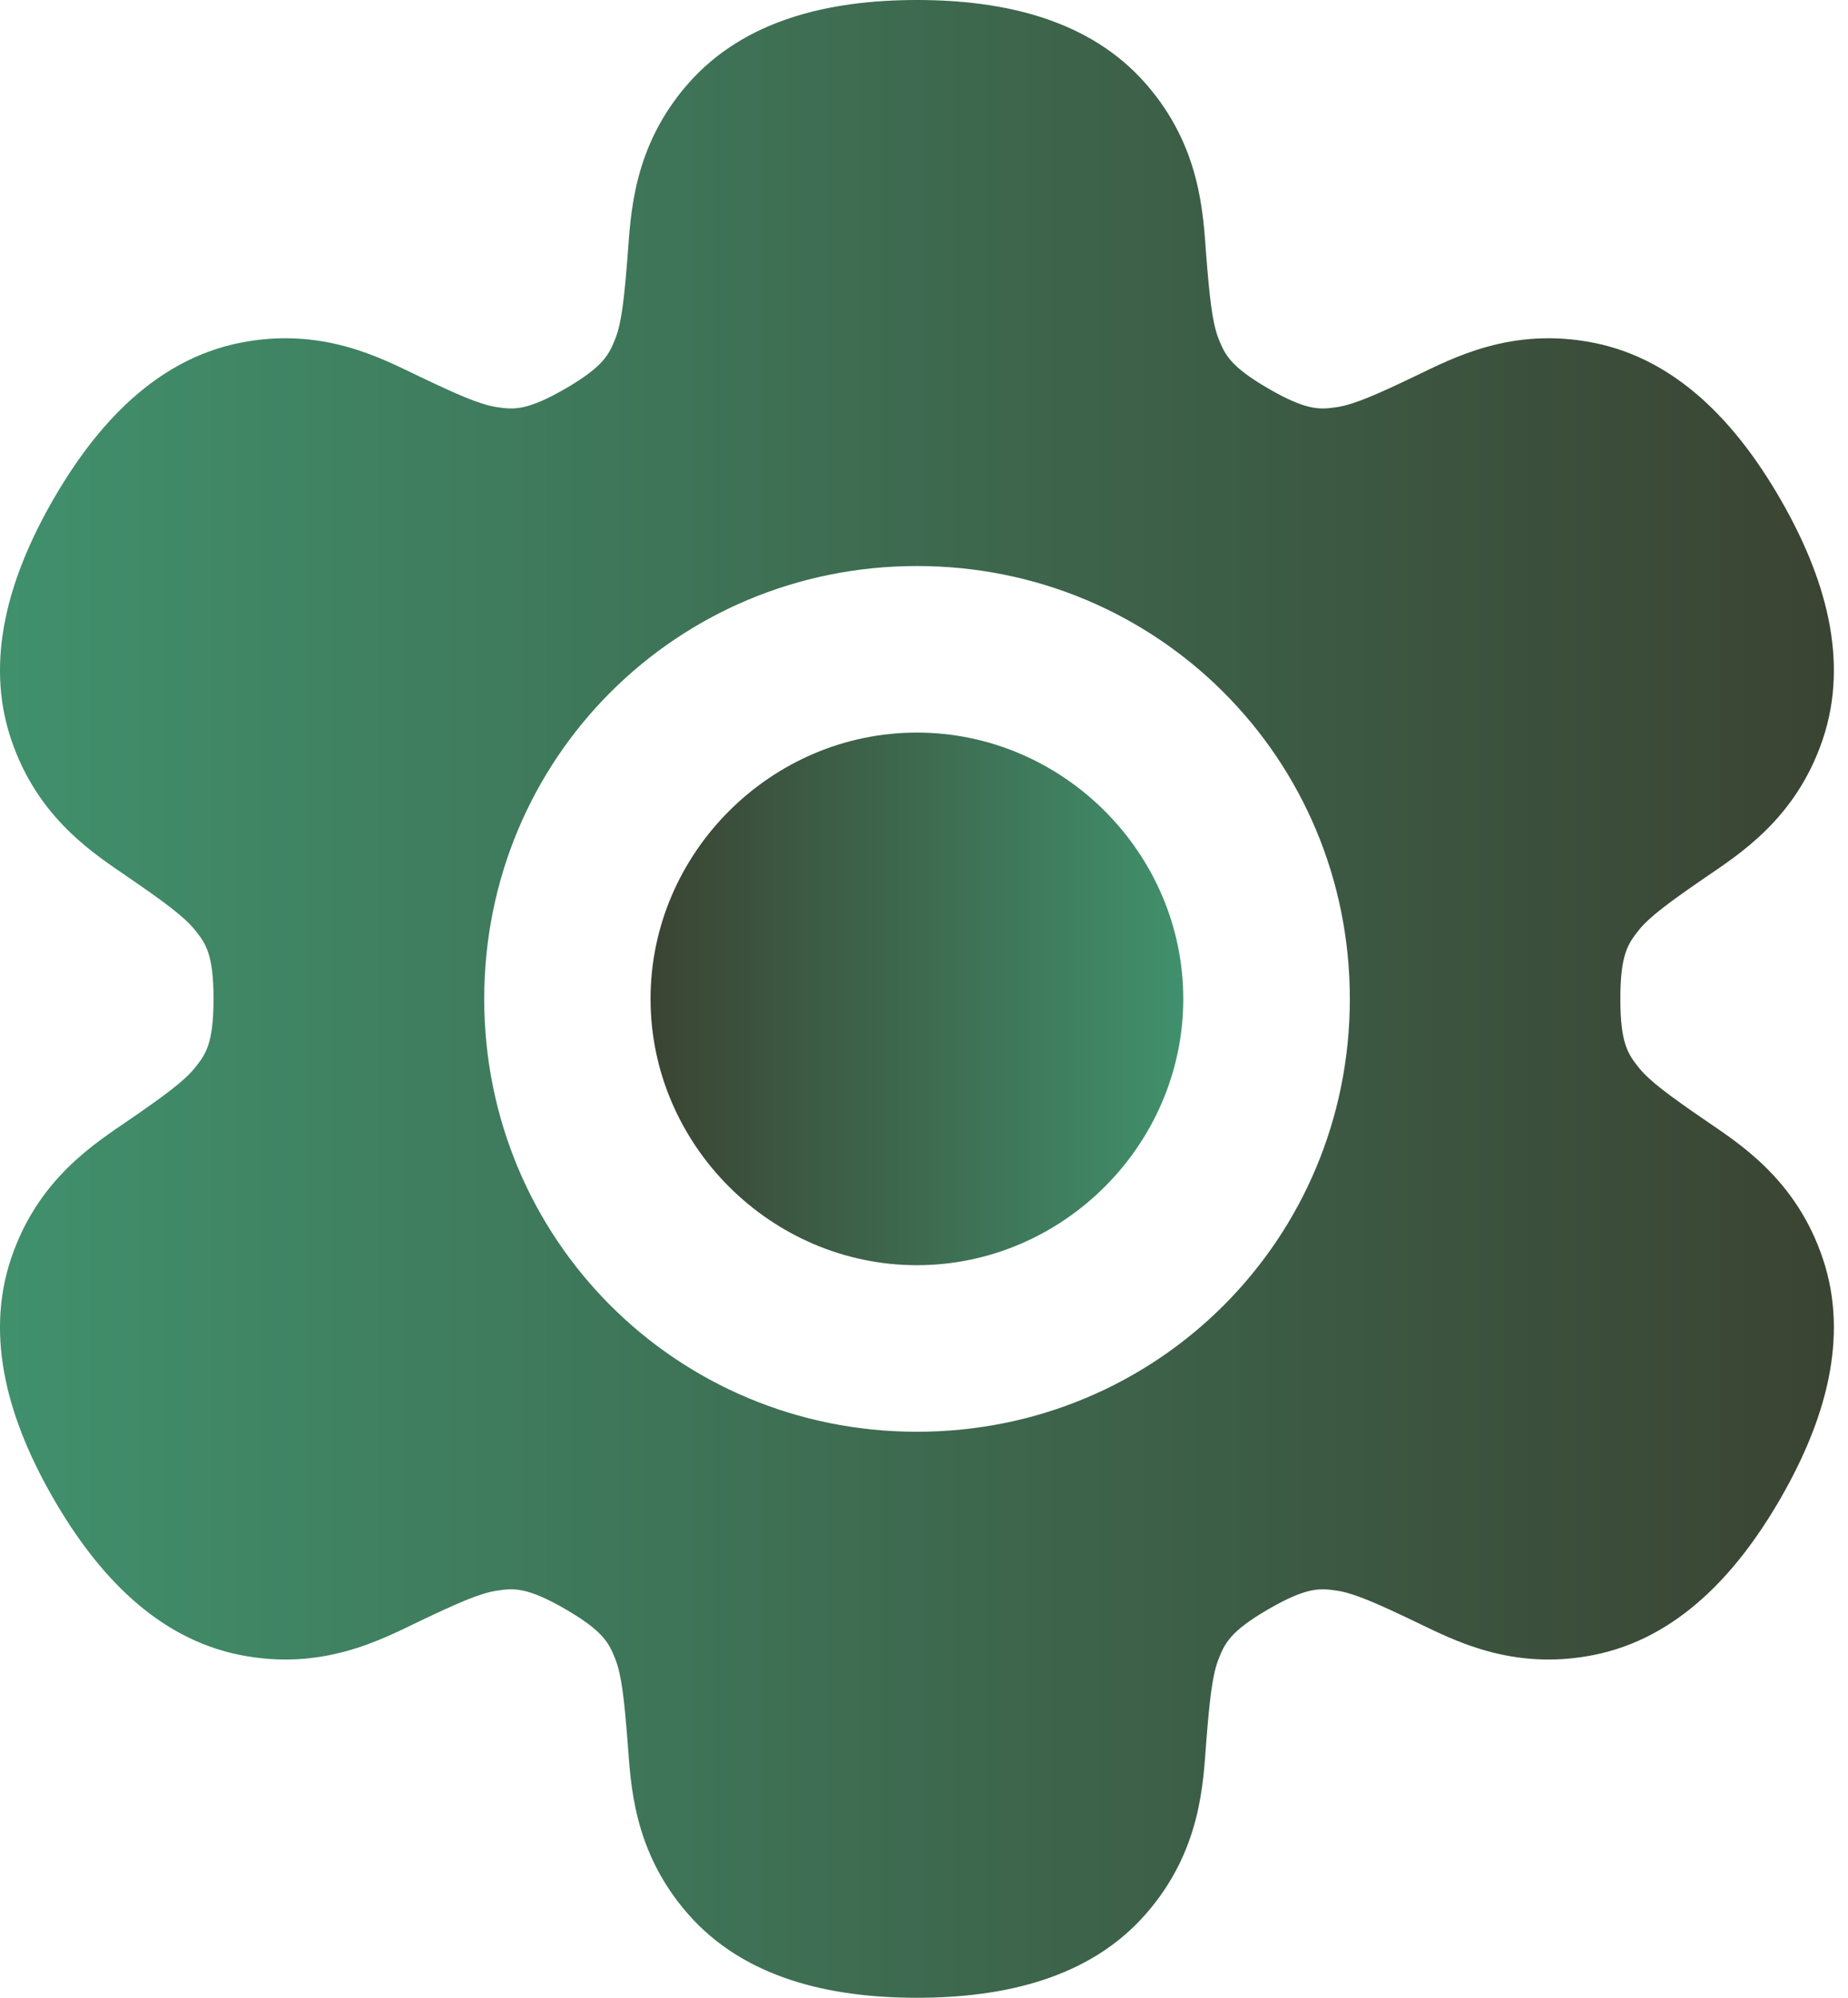 <svg width="37" height="40" viewBox="0 0 37 40" fill="none" xmlns="http://www.w3.org/2000/svg">
<g clip-path="url(#clip0_281_905)">
<path d="M18.358 0C16.591 0 14.898 0.401 13.782 1.67C12.666 2.94 12.63 4.294 12.566 5.118C12.501 5.941 12.448 6.454 12.323 6.772C12.198 7.089 12.096 7.332 11.317 7.783C10.538 8.233 10.277 8.201 9.94 8.15C9.603 8.099 9.133 7.89 8.389 7.534C7.644 7.178 6.456 6.532 4.8 6.865C3.144 7.198 1.951 8.466 1.067 10C0.184 11.533 -0.317 13.203 0.223 14.805C0.763 16.408 1.916 17.116 2.596 17.584C3.276 18.052 3.692 18.355 3.904 18.622C4.117 18.889 4.275 19.099 4.275 20C4.275 20.901 4.117 21.111 3.904 21.378C3.692 21.645 3.276 21.948 2.596 22.416C1.916 22.884 0.763 23.592 0.223 25.195C-0.317 26.797 0.184 28.467 1.067 30C1.951 31.534 3.144 32.802 4.8 33.135C6.456 33.468 7.644 32.822 8.389 32.466C9.133 32.11 9.603 31.901 9.94 31.85C10.277 31.799 10.538 31.767 11.317 32.217C12.096 32.668 12.198 32.91 12.323 33.228C12.448 33.546 12.501 34.059 12.566 34.882C12.63 35.706 12.666 37.06 13.782 38.33C14.898 39.599 16.591 40 18.358 40C20.126 40 21.82 39.599 22.935 38.33C24.051 37.06 24.087 35.706 24.151 34.882C24.216 34.059 24.27 33.546 24.394 33.228C24.519 32.91 24.621 32.668 25.4 32.217C26.179 31.767 26.44 31.799 26.777 31.85C27.114 31.901 27.584 32.11 28.328 32.466C29.073 32.822 30.262 33.468 31.917 33.135C33.573 32.802 34.766 31.534 35.65 30C36.533 28.467 37.034 26.797 36.494 25.195C35.954 23.592 34.801 22.884 34.121 22.416C33.441 21.948 33.025 21.645 32.813 21.378C32.6 21.111 32.442 20.901 32.442 20C32.442 19.099 32.6 18.889 32.813 18.622C33.025 18.355 33.441 18.052 34.121 17.584C34.801 17.116 35.954 16.408 36.494 14.805C37.034 13.203 36.533 11.533 35.65 10C34.766 8.466 33.573 7.198 31.917 6.865C30.262 6.532 29.073 7.178 28.328 7.534C27.584 7.89 27.114 8.099 26.777 8.15C26.44 8.201 26.179 8.233 25.4 7.783C24.621 7.332 24.519 7.089 24.394 6.772C24.27 6.454 24.216 5.941 24.151 5.118C24.087 4.294 24.051 2.94 22.935 1.67C21.82 0.401 20.126 0 18.358 0ZM18.36 11.333C23.173 11.333 27.026 15.185 27.026 20C27.026 24.815 23.173 28.667 18.36 28.667C13.547 28.667 9.695 24.815 9.695 20C9.695 15.185 13.547 11.333 18.36 11.333Z" fill="url(#paint0_linear_281_905)" fill-opacity="0.85"/>
<path d="M18.358 14.668C15.437 14.668 13.025 17.081 13.025 20C13.025 22.919 15.437 25.332 18.358 25.332C21.279 25.332 23.691 22.919 23.691 20C23.691 17.081 21.279 14.668 18.358 14.668Z" fill="url(#paint1_linear_281_905)" fill-opacity="0.85"/>
</g>
<defs>
<linearGradient id="paint0_linear_281_905" x1="0" y1="20.003" x2="36.717" y2="20.003" gradientUnits="userSpaceOnUse">
<stop stop-color="#1F7D53"/>
<stop offset="1" stop-color="#18230F"/>
</linearGradient>
<linearGradient id="paint1_linear_281_905" x1="13.025" y1="20.001" x2="23.691" y2="20.001" gradientUnits="userSpaceOnUse">
<stop stop-color="#18230F"/>
<stop offset="1" stop-color="#1F7D53"/>
</linearGradient>
<clipPath id="clip0_281_905">
<rect width="37" height="40" fill="white"/>
</clipPath>
</defs>
</svg>
